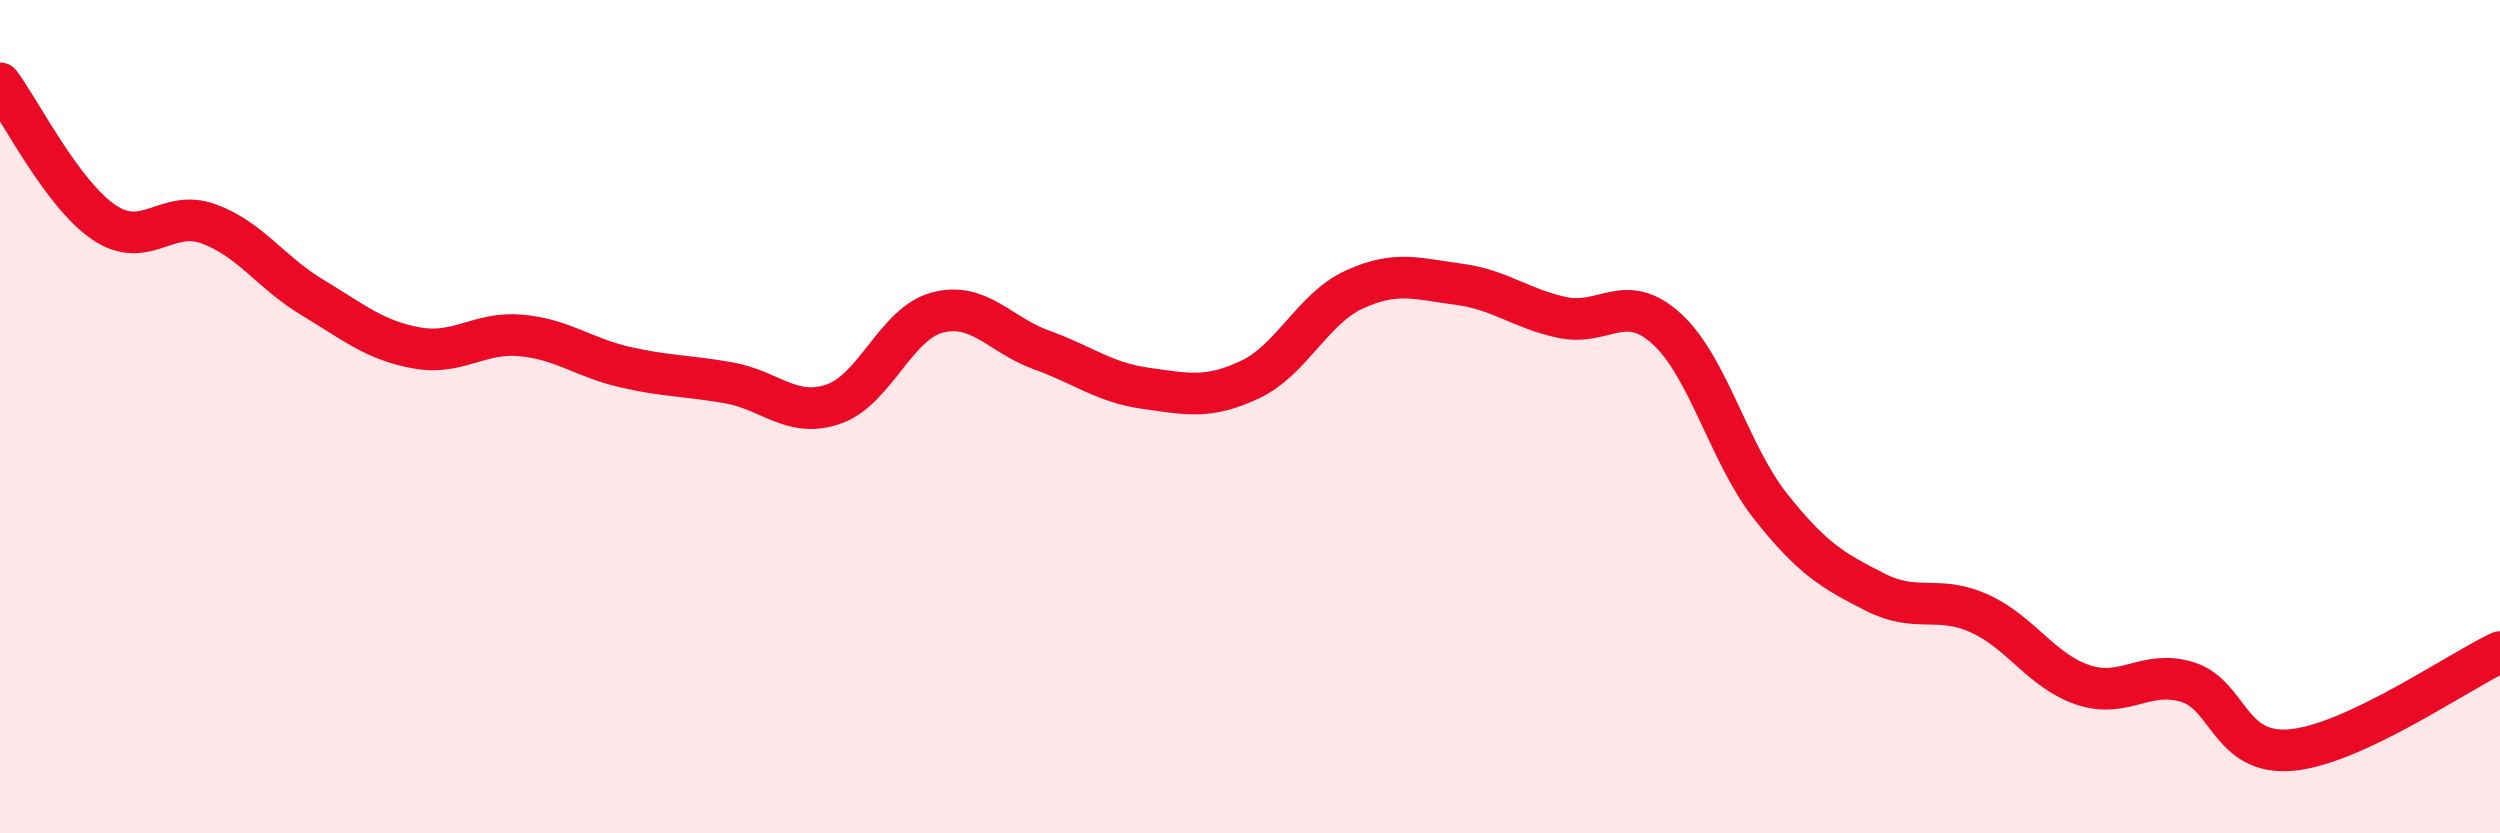 
    <svg width="60" height="20" viewBox="0 0 60 20" xmlns="http://www.w3.org/2000/svg">
      <path
        d="M 0,2 C 0.5,2.67 1.5,4.67 2.5,5.34 C 3.5,6.01 4,5.01 5,5.37 C 6,5.73 6.5,6.54 7.5,7.14 C 8.5,7.74 9,8.17 10,8.35 C 11,8.53 11.5,7.96 12.5,8.05 C 13.5,8.14 14,8.58 15,8.81 C 16,9.04 16.5,9.01 17.5,9.19 C 18.5,9.37 19,10.04 20,9.7 C 21,9.36 21.5,7.76 22.5,7.5 C 23.5,7.24 24,8.04 25,8.4 C 26,8.76 26.5,9.18 27.5,9.32 C 28.5,9.46 29,9.58 30,9.11 C 31,8.64 31.5,7.41 32.5,6.95 C 33.5,6.49 34,6.69 35,6.82 C 36,6.95 36.5,7.41 37.5,7.62 C 38.5,7.83 39,6.98 40,7.89 C 41,8.8 41.5,10.9 42.5,12.16 C 43.5,13.42 44,13.7 45,14.21 C 46,14.72 46.5,14.27 47.5,14.72 C 48.5,15.17 49,16.11 50,16.44 C 51,16.77 51.5,16.06 52.5,16.37 C 53.5,16.68 53.5,18.14 55,18 C 56.5,17.86 59,16.12 60,15.65L60 20L0 20Z"
        fill="#EB0A25"
        opacity="0.1"
        stroke-linecap="round"
        stroke-linejoin="round"
      />
      <path
        d="M 0,2 C 0.5,2.67 1.5,4.67 2.5,5.34 C 3.5,6.01 4,5.01 5,5.37 C 6,5.73 6.5,6.54 7.5,7.14 C 8.5,7.74 9,8.17 10,8.35 C 11,8.53 11.5,7.96 12.5,8.05 C 13.5,8.14 14,8.58 15,8.81 C 16,9.04 16.5,9.01 17.5,9.19 C 18.5,9.37 19,10.04 20,9.7 C 21,9.36 21.5,7.76 22.5,7.5 C 23.5,7.24 24,8.04 25,8.4 C 26,8.76 26.5,9.18 27.5,9.32 C 28.5,9.46 29,9.58 30,9.11 C 31,8.64 31.5,7.41 32.5,6.95 C 33.5,6.49 34,6.69 35,6.82 C 36,6.95 36.5,7.41 37.5,7.62 C 38.5,7.83 39,6.98 40,7.89 C 41,8.8 41.5,10.9 42.5,12.16 C 43.5,13.42 44,13.7 45,14.21 C 46,14.72 46.5,14.27 47.5,14.72 C 48.5,15.17 49,16.11 50,16.44 C 51,16.77 51.5,16.06 52.5,16.37 C 53.5,16.68 53.5,18.14 55,18 C 56.5,17.86 59,16.12 60,15.65"
        stroke="#EB0A25"
        stroke-width="1"
        fill="none"
        stroke-linecap="round"
        stroke-linejoin="round"
      />
    </svg>
  